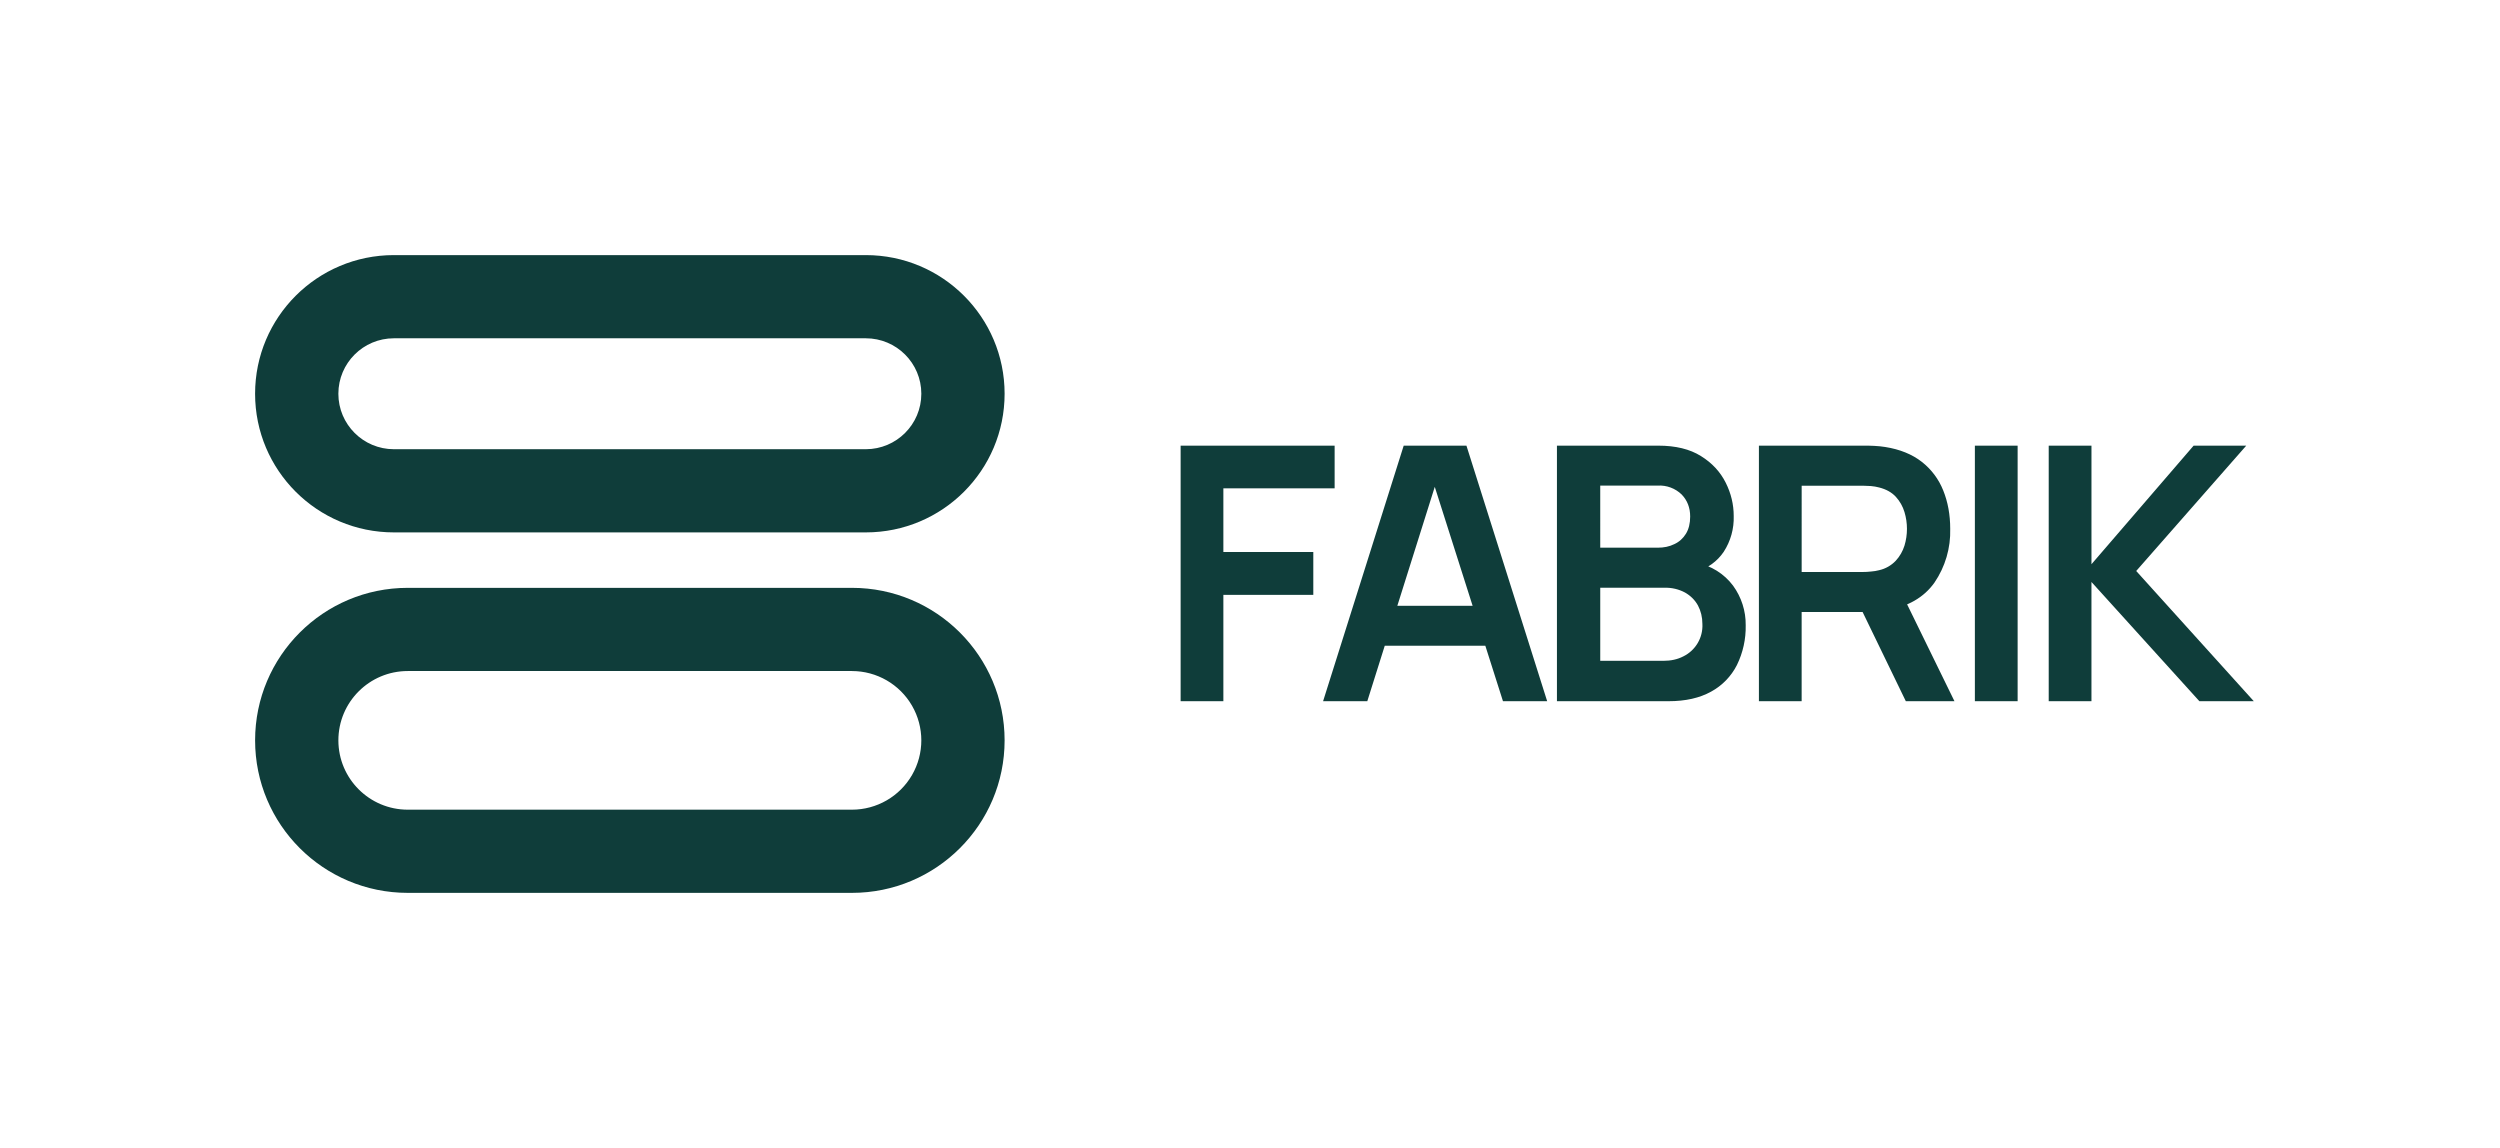 <svg xmlns="http://www.w3.org/2000/svg" height="90" viewBox="0 0 196 90" width="196"><g fill="none" fill-rule="evenodd"><path d="m0 0h196v90h-196z"></path><g fill="#0f3d3a" transform="translate(20 20)"><path d="m72.561 34.974v-20.035h12.074v3.348h-8.723v4.991h7.051v3.357h-7.051v8.339zm11.169 0 6.32-20.035h4.919l6.329 20.035h-3.465l-5.719-17.974h.74l-5.658 17.974h-3.456zm3.526-4.348v-3.13h10.533v3.13zm14.808 4.348v-20.035h7.948c1.358 0 2.472.27 3.343.817.871.539 1.515 1.235 1.941 2.087.418.835.627 1.704.627 2.609.032.994-.241 1.974-.783 2.809-.508.752-1.267 1.301-2.142 1.548v-.687c1.148.218 2.172.857 2.873 1.791.657.901 1.006 1.99.992 3.104.023 1.08-.213 2.151-.688 3.122-.448.885-1.156 1.613-2.028 2.087-.897.496-2.002.748-3.325.748zm3.395-3.165h4.945c.592 0 1.114-.113 1.567-.348.962-.471 1.551-1.47 1.497-2.539 0-.539-.122-1.026-.348-1.452-.235-.426-.575-.765-1.019-1.017-.492-.262-1.044-.391-1.602-.374h-5.04v5.739zm0-8.87h4.509c.479 0 .914-.087 1.297-.278.383-.174.688-.452.914-.817.218-.357.331-.809.331-1.348 0-.696-.226-1.27-.67-1.73-.499-.483-1.178-.735-1.872-.696h-4.509zm12.44 12.035v-20.035h8.287c.192 0 .444 0 .757.017.305.017.592.043.853.087 1.158.183 2.115.574 2.873 1.165.749.586 1.329 1.36 1.68 2.243.366.904.548 1.913.548 3.009.043 1.501-.39 2.977-1.236 4.217-.827 1.165-2.089 1.896-3.804 2.174l-1.428.13h-5.18v6.991zm11.517 0-3.952-8.157 3.412-.748 4.353 8.904zm-8.166-10.13h4.797c.192 0 .4-.009.627-.035.235-.017.444-.052.644-.104.499-.111.954-.369 1.306-.739.322-.348.548-.748.688-1.191.258-.856.258-1.77 0-2.626-.133-.446-.365-.856-.679-1.2-.322-.348-.757-.591-1.306-.73-.209-.061-.418-.087-.653-.113l-.627-.026h-4.797zm13.58 10.13v-20.035h3.352v20.035zm5.789 0v-20.035h3.352v9.296l8.009-9.296h4.126l-8.627 9.826 9.219 10.209h-4.266l-8.462-9.348v9.348z" fill-rule="nonzero"></path><path d="m46.791 26.087c6.611 0 11.97 5.353 11.97 11.957 0 6.603-5.359 11.957-11.97 11.957h-34.821c-6.611 0-11.97-5.353-11.97-11.957 0-6.603 5.359-11.957 11.97-11.957zm0 6.522h-34.821c-3.005 0-5.441 2.433-5.441 5.435 0 3.002 2.436 5.435 5.441 5.435h34.821c1.944 0 3.74-1.036 4.712-2.717.972-1.682.972-3.753 0-5.435-.972-1.682-2.768-2.717-4.712-2.717zm1.088-32.609c6.01 0 10.882 4.866 10.882 10.87 0 6.003-4.872 10.87-10.882 10.87h-36.998c-6.01 0-10.882-4.866-10.882-10.87 0-6.003 4.872-10.87 10.882-10.87zm0 6.522h-36.998c-2.404 0-4.353 1.947-4.353 4.348 0 2.401 1.949 4.348 4.353 4.348h36.998c2.404 0 4.353-1.947 4.353-4.348 0-2.401-1.949-4.348-4.353-4.348z"></path></g></g></svg>